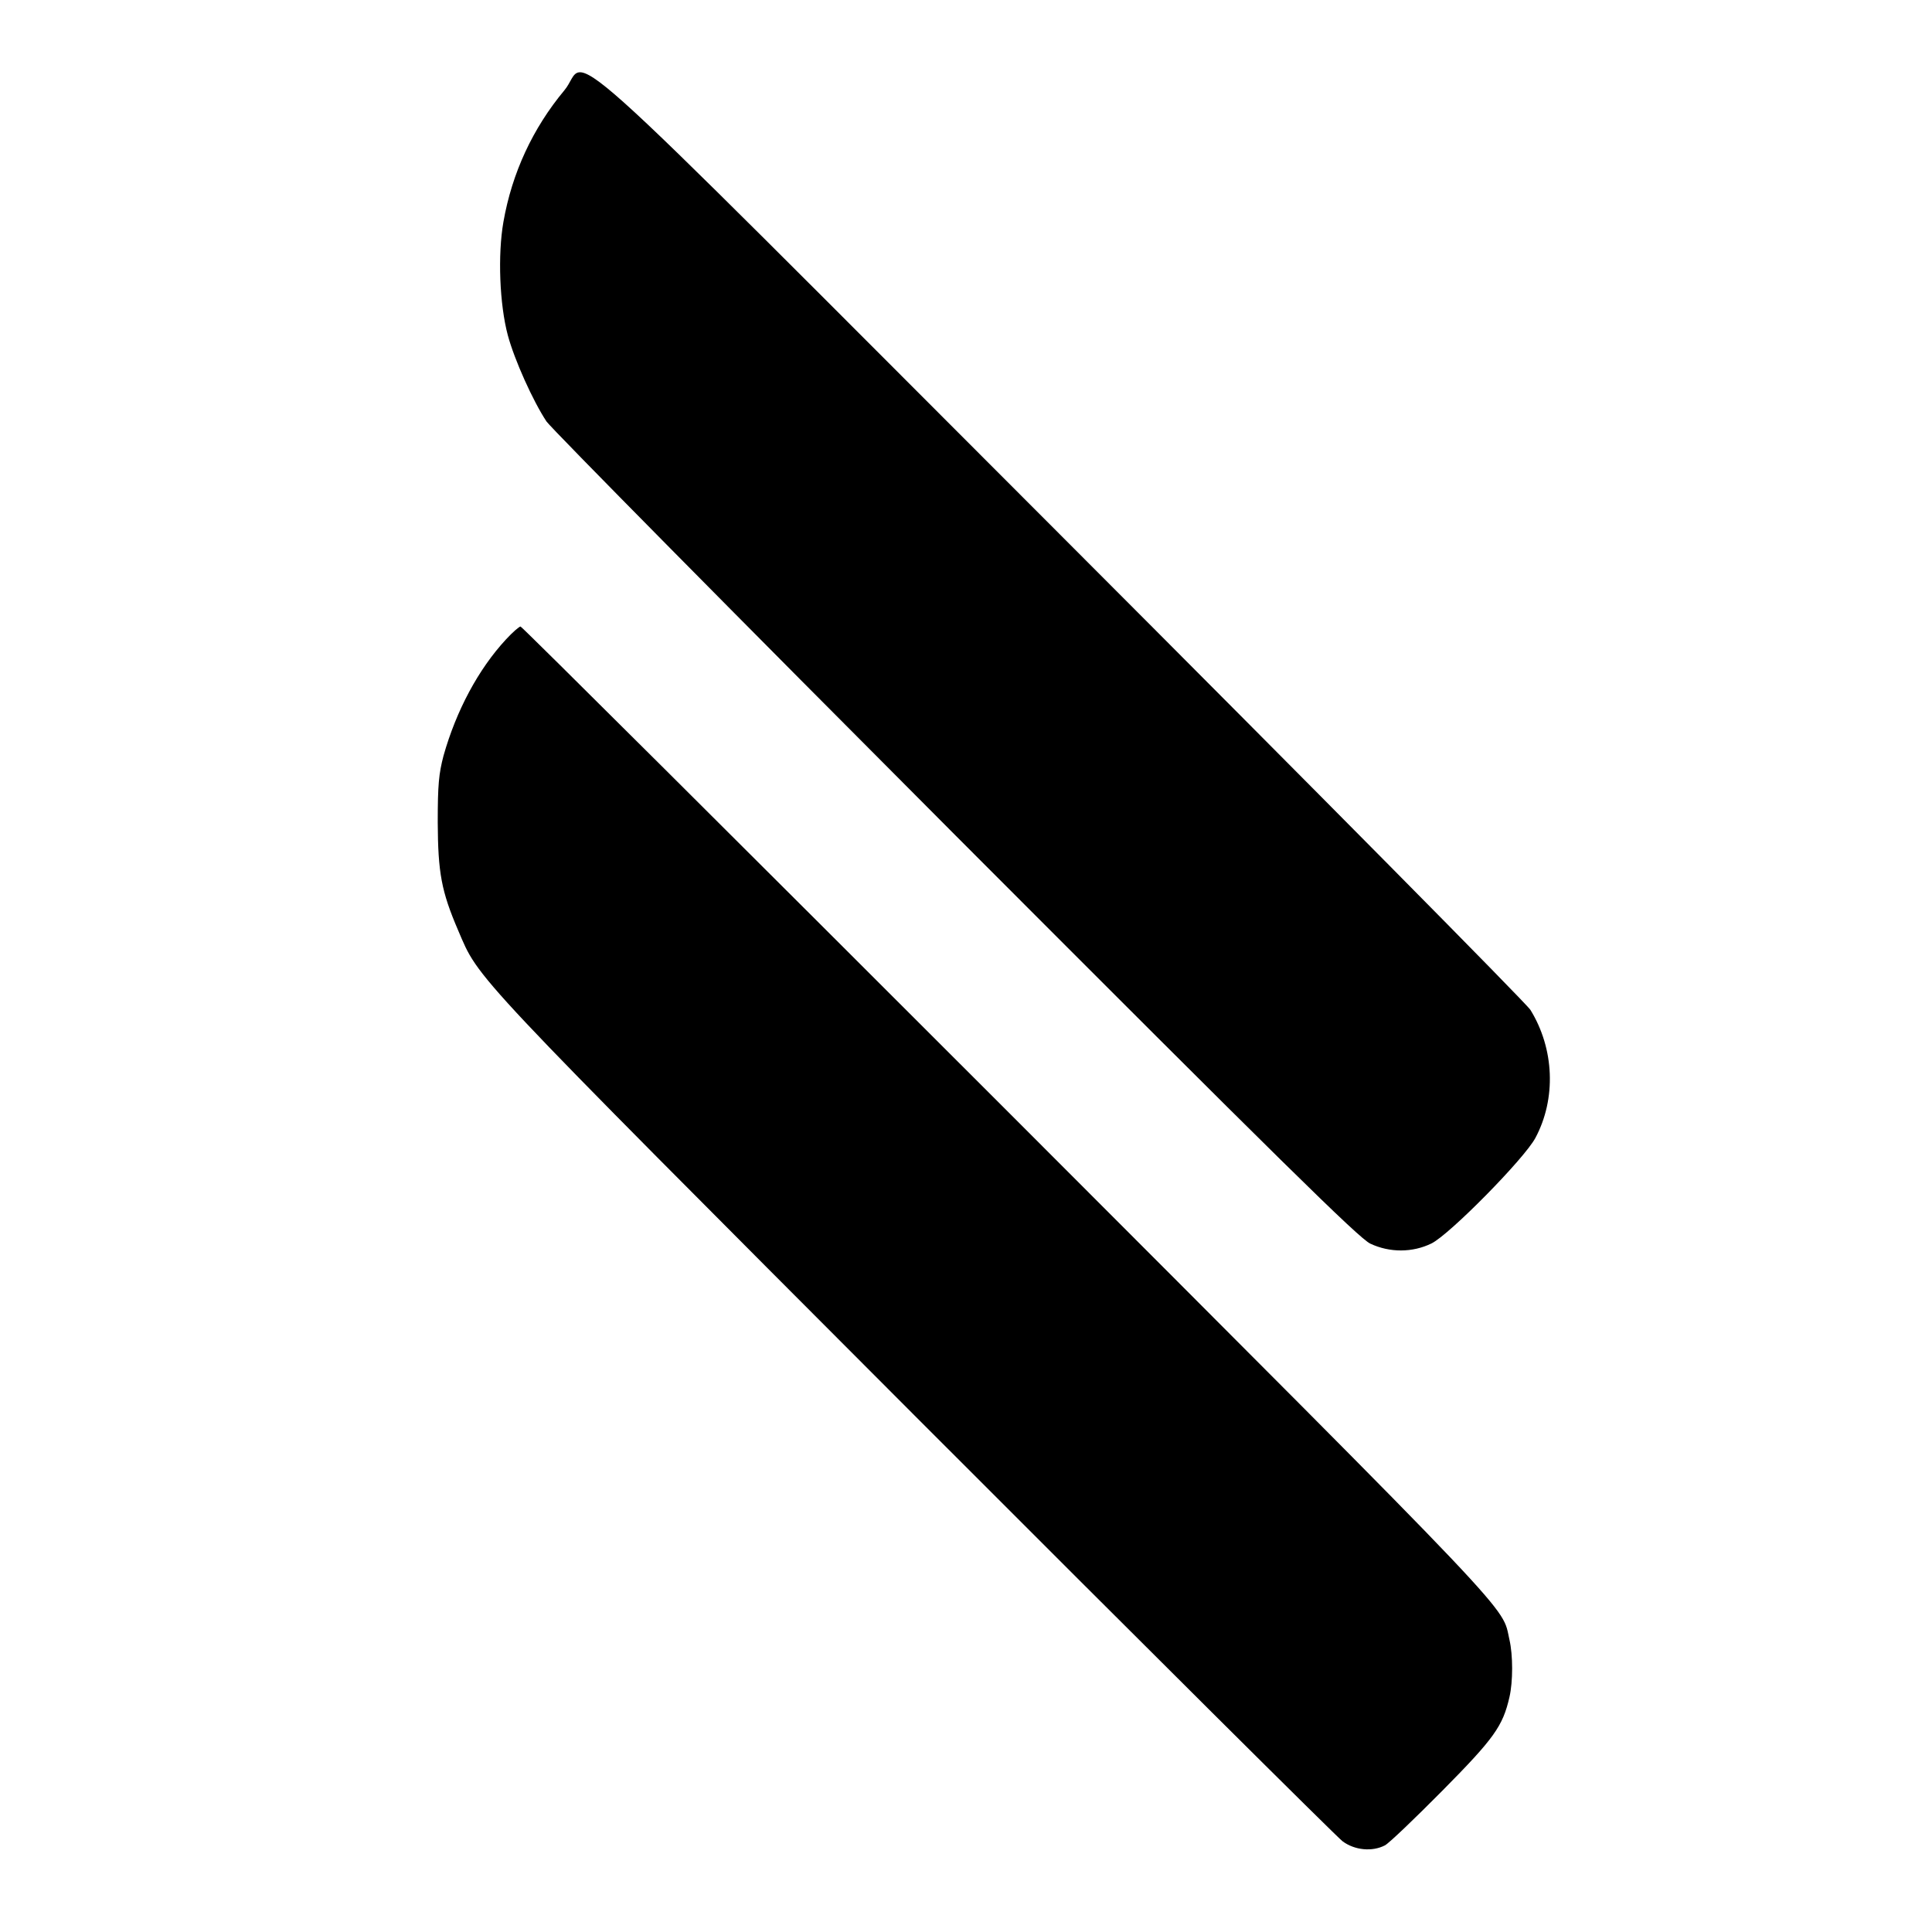 <?xml version="1.0" standalone="no"?>
<!DOCTYPE svg PUBLIC "-//W3C//DTD SVG 20010904//EN"
 "http://www.w3.org/TR/2001/REC-SVG-20010904/DTD/svg10.dtd">
<svg version="1.0" xmlns="http://www.w3.org/2000/svg"
 width="700pt" height="700pt" viewBox="0 0 700 700"
 preserveAspectRatio="xMidYMid meet">
<g transform="translate(0,700) scale(0.1,-0.1)"
fill="#000000" stroke="none">
<path d="M2045 6673 c-115 -138 -190 -300 -221 -477 -21 -119 -14 -299 16
-411 24 -89 91 -238 140 -312 18 -26 686 -702 1484 -1502 1177 -1179 1460
-1458 1501 -1477 70 -33 153 -33 222 1 66 33 336 307 376 382 76 142 69 323
-18 464 -15 24 -782 799 -1704 1722 -1910 1911 -1701 1723 -1796 1610z"/>
<path d="M1833 4683 c-100 -108 -180 -258 -226 -421 -17 -65 -21 -104 -21
-242 1 -182 13 -249 74 -391 77 -180 28 -129 1654 -1758 831 -832 1529 -1526
1550 -1542 44 -33 108 -39 154 -15 15 8 108 97 208 198 188 190 219 234 243
339 13 56 13 152 0 208 -29 127 63 31 -1818 1914 -966 966 -1760 1757 -1765
1757 -5 0 -29 -21 -53 -47z"/>
</g>
</svg>
